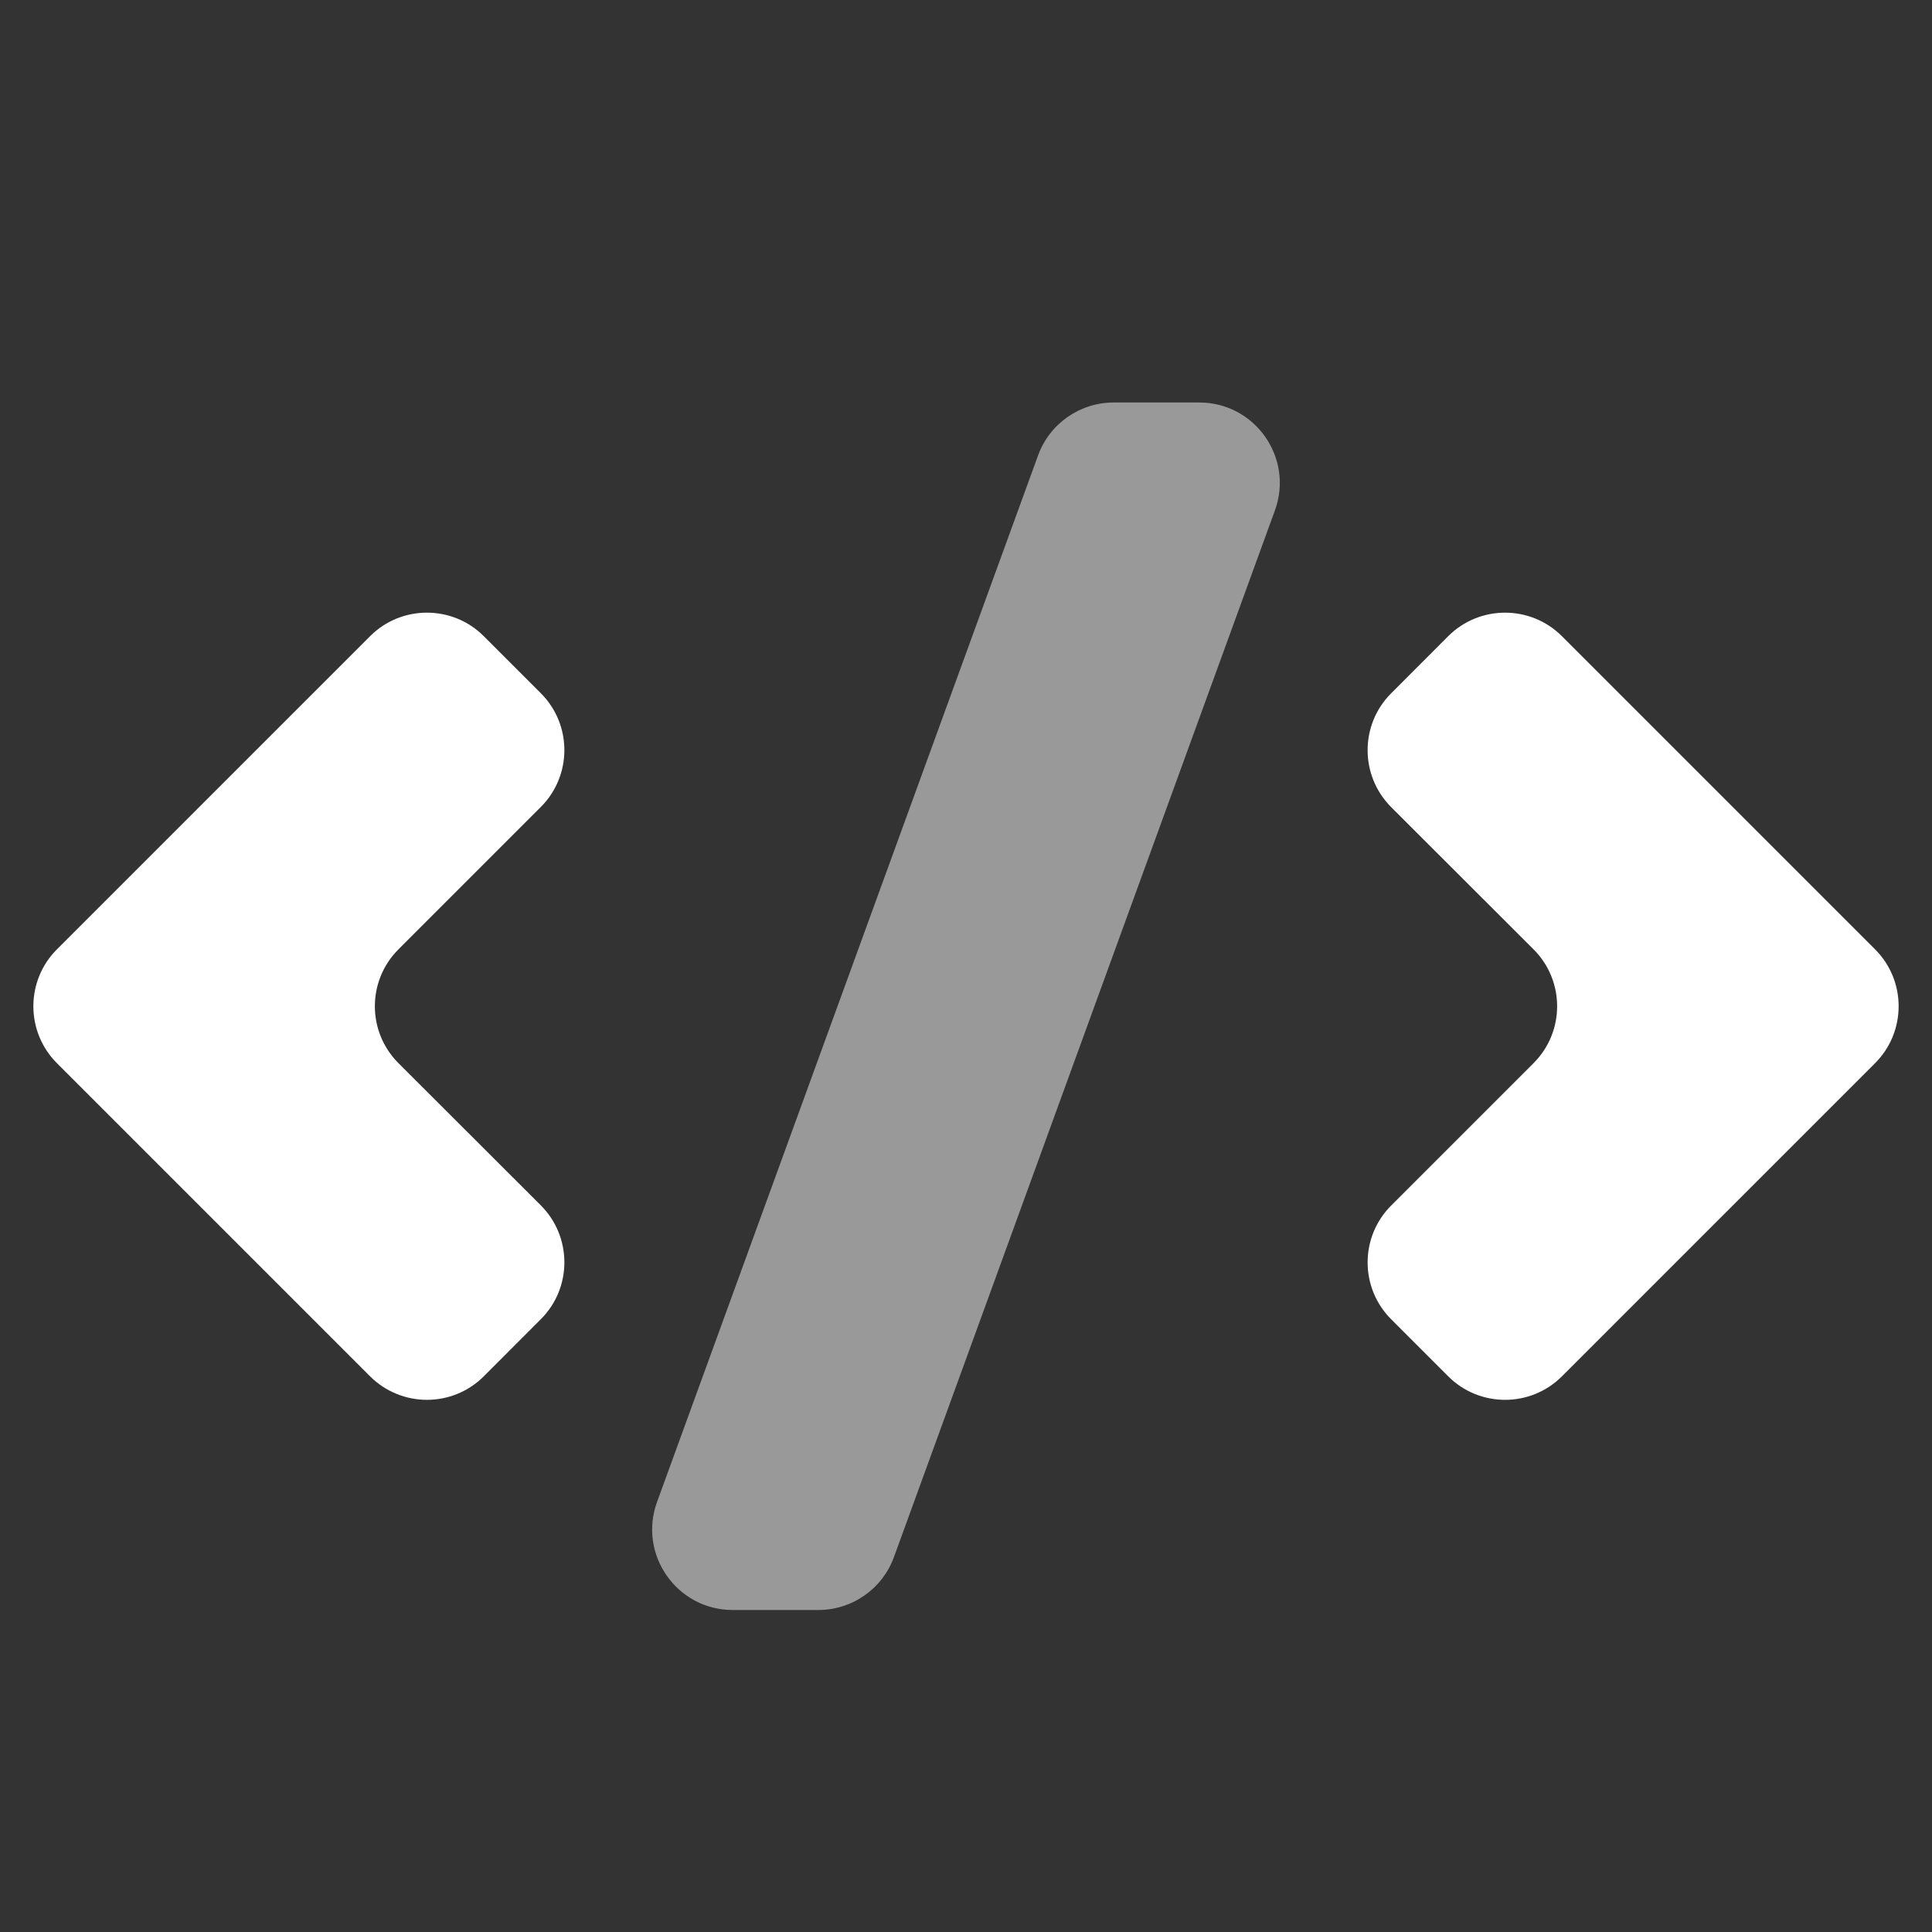                   <svg
                    width="24"
                    height="24"
                    viewBox="0 0 24 24"
                    fill="none"
                    xmlns="http://www.w3.org/2000/svg"
                  >
                    <rect x="0" y="0" width="24" height="24" fill="#333333" stroke="none"/>
                    <path
                      opacity="0.5"
                      d="M10.166 20C10.586 20 10.962 19.737 11.105 19.342L15.837 6.342C16.075 5.69 15.592 5 14.898 5H13.834C13.414 5 13.038 5.263 12.895 5.658L8.162 18.658C7.925 19.31 8.408 20 9.102 20H10.166Z"
                      fill="white"
                    />
                    <path
                      d="M17.989 17.096C18.379 17.487 19.013 17.487 19.403 17.097L23.293 13.207C23.683 12.817 23.683 12.183 23.293 11.793L19.404 7.904C19.013 7.513 18.379 7.513 17.989 7.904L17.281 8.613C16.891 9.003 16.892 9.636 17.282 10.027L19.05 11.793C19.441 12.183 19.441 12.817 19.05 13.207L17.282 14.975C16.892 15.365 16.891 15.998 17.282 16.389L17.989 17.096ZM4.95 13.207C4.559 12.817 4.559 12.183 4.95 11.793L6.718 10.025C7.108 9.635 7.109 9.002 6.718 8.611L6.011 7.904C5.621 7.513 4.987 7.513 4.597 7.903L0.707 11.793C0.317 12.183 0.317 12.817 0.707 13.207L4.596 17.096C4.987 17.487 5.621 17.487 6.011 17.096L6.719 16.387C7.109 15.997 7.108 15.364 6.718 14.973L4.95 13.207Z"
                      fill="white"
                    />
                  </svg>